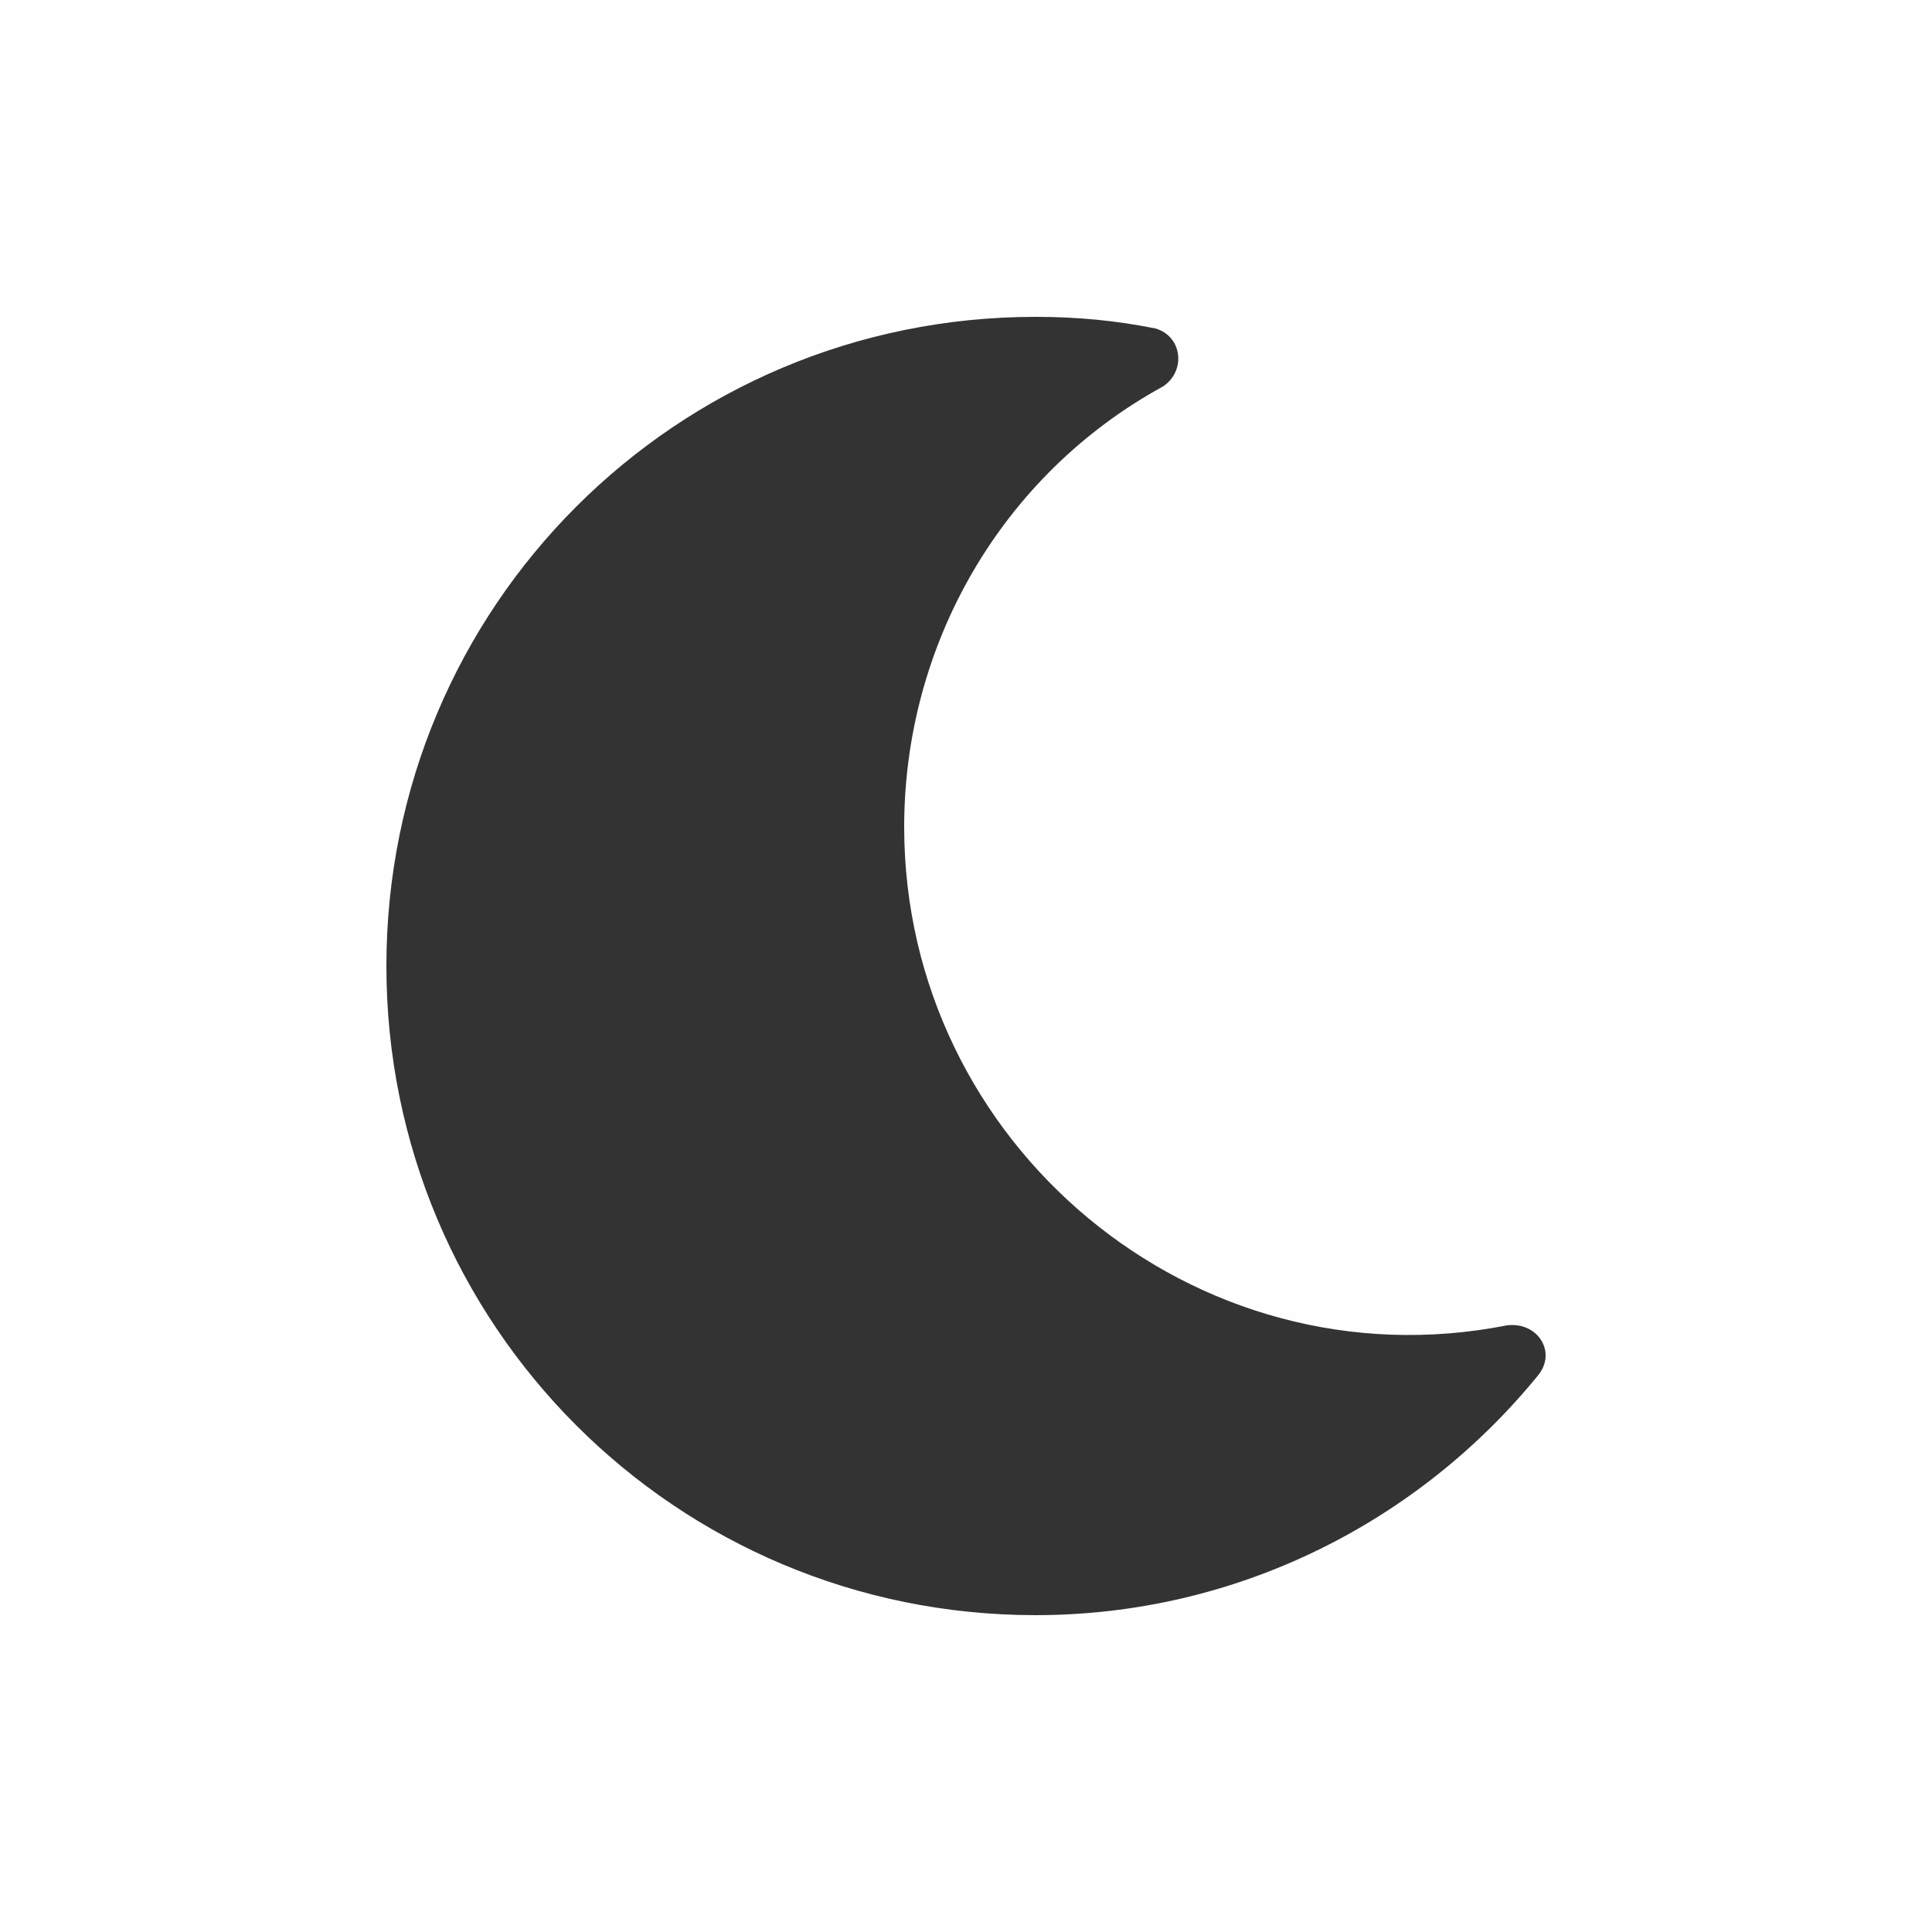 <?xml version="1.0" encoding="utf-8"?>
<!-- Generator: Adobe Illustrator 25.3.1, SVG Export Plug-In . SVG Version: 6.00 Build 0)  -->
<!DOCTYPE svg PUBLIC "-//W3C//DTD SVG 1.1//EN" "http://www.w3.org/Graphics/SVG/1.1/DTD/svg11.dtd">
<svg version="1.1" id="Component_4_3" xmlns:x="http://ns.adobe.com/Extensibility/1.0/" xmlns:i="http://ns.adobe.com/AdobeIllustrator/10.0/" xmlns:graph="http://ns.adobe.com/Graphs/1.0/"
	 xmlns="http://www.w3.org/2000/svg" xmlns:xlink="http://www.w3.org/1999/xlink" x="0px" y="0px" viewBox="0 0 50 50"
	 style="enable-background:new 0 0 50 50;" xml:space="preserve">
<style type="text/css">
	.st0{opacity:4.000000e-03;fill:#773939;enable-background:new    ;}
	.st1{fill:#333333;}
</style>
<rect id="Rectangle_25" class="st0" width="50" height="50"/>
<path class="st1" d="M26.8,41.8c5.2,0,9.9-2.4,13-6.2c0.5-0.6,0-1.4-0.8-1.3c-8.1,1.6-15.6-4.7-15.6-12.9c0-4.7,2.5-9.1,6.7-11.4
	c0.6-0.4,0.5-1.3-0.2-1.5c-1-0.2-2-0.3-3.1-0.3C17.5,8.2,10,15.7,10,25C10,34.3,17.5,41.8,26.8,41.8z"/>
</svg>
